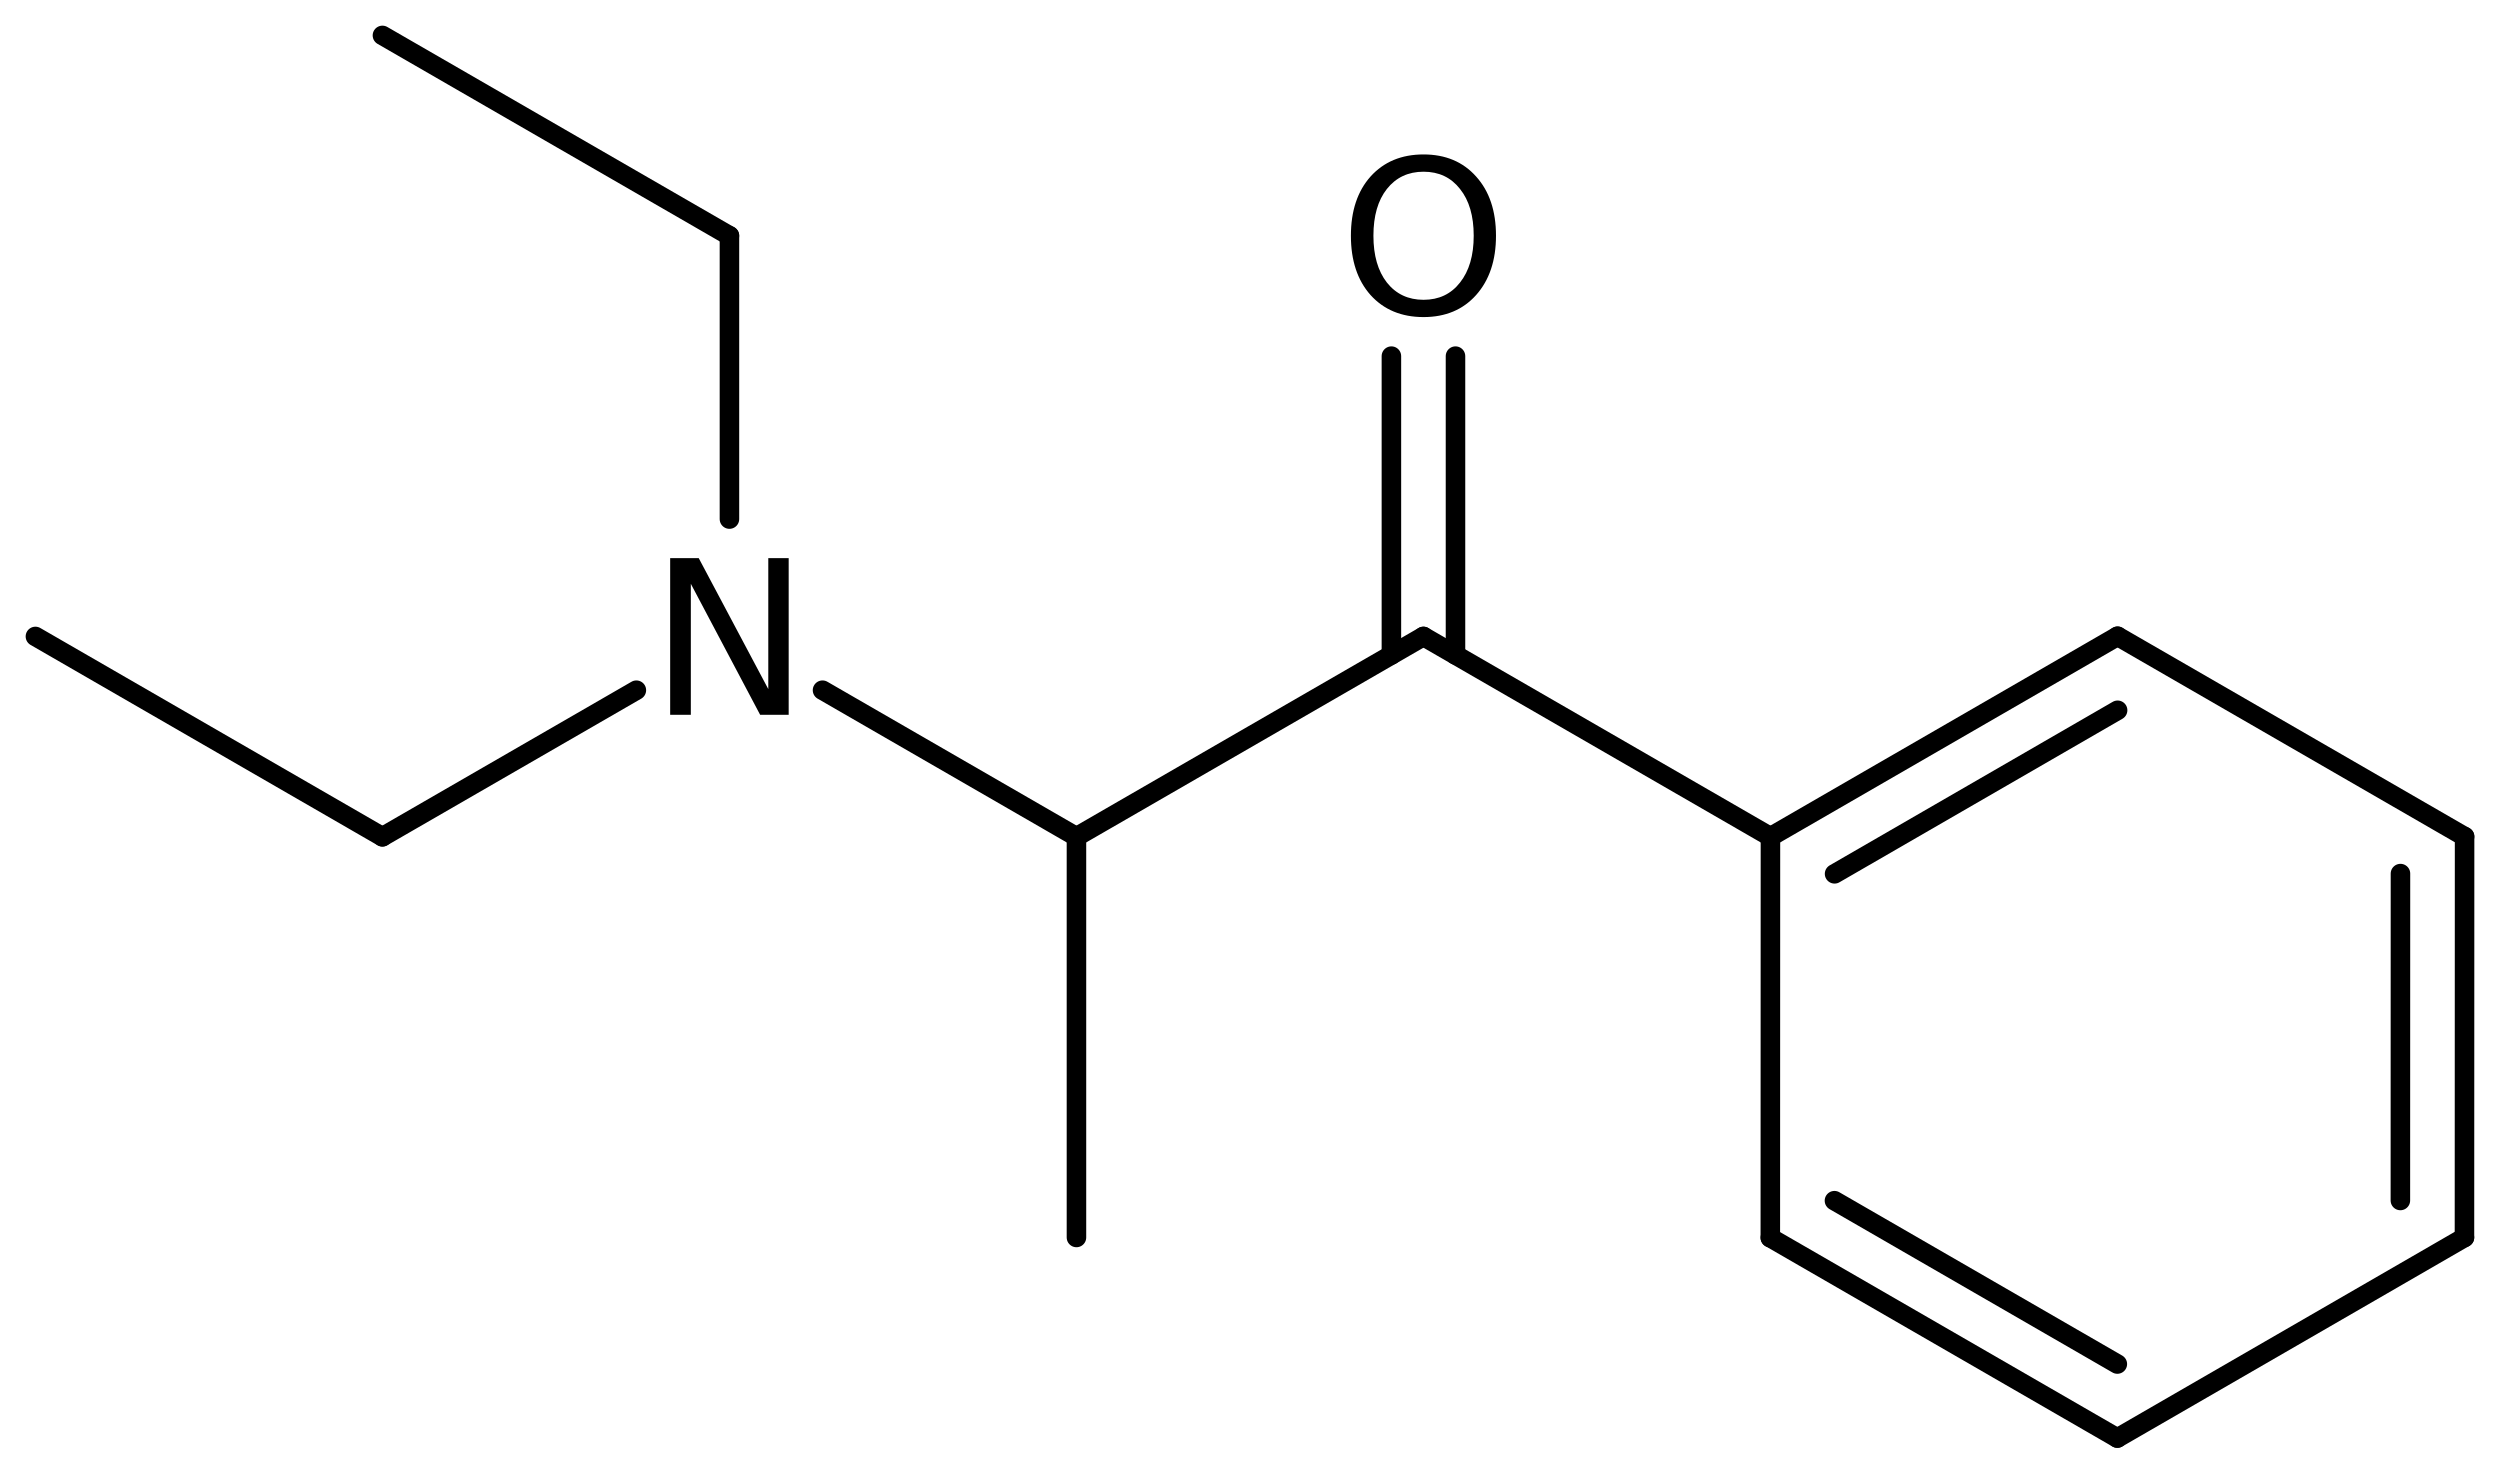 <?xml version='1.0' encoding='UTF-8'?>
<!DOCTYPE svg PUBLIC "-//W3C//DTD SVG 1.1//EN" "http://www.w3.org/Graphics/SVG/1.1/DTD/svg11.dtd">
<svg version='1.2' xmlns='http://www.w3.org/2000/svg' xmlns:xlink='http://www.w3.org/1999/xlink' width='63.391mm' height='37.362mm' viewBox='0 0 63.391 37.362'>
  <desc>Generated by the Chemistry Development Kit (http://github.com/cdk)</desc>
  <g stroke-linecap='round' stroke-linejoin='round' stroke='#000000' stroke-width='.495' fill='#000000'>
    <rect x='.0' y='.0' width='64.0' height='38.0' fill='#FFFFFF' stroke='none'/>
    <g id='mol1' class='mol'>
      <line id='mol1bnd1' class='bond' x1='.898' y1='16.138' x2='9.697' y2='21.218'/>
      <line id='mol1bnd2' class='bond' x1='9.697' y1='21.218' x2='16.136' y2='17.501'/>
      <line id='mol1bnd3' class='bond' x1='18.496' y1='13.162' x2='18.496' y2='5.978'/>
      <line id='mol1bnd4' class='bond' x1='18.496' y1='5.978' x2='9.697' y2='.898'/>
      <line id='mol1bnd5' class='bond' x1='20.856' y1='17.501' x2='27.295' y2='21.218'/>
      <line id='mol1bnd6' class='bond' x1='27.295' y1='21.218' x2='27.295' y2='31.378'/>
      <line id='mol1bnd7' class='bond' x1='27.295' y1='21.218' x2='36.093' y2='16.138'/>
      <g id='mol1bnd8' class='bond'>
        <line x1='35.281' y1='16.607' x2='35.281' y2='9.03'/>
        <line x1='36.906' y1='16.607' x2='36.906' y2='9.03'/>
      </g>
      <line id='mol1bnd9' class='bond' x1='36.093' y1='16.138' x2='44.892' y2='21.218'/>
      <g id='mol1bnd10' class='bond'>
        <line x1='53.694' y1='16.133' x2='44.892' y2='21.218'/>
        <line x1='53.695' y1='18.01' x2='46.518' y2='22.157'/>
      </g>
      <line id='mol1bnd11' class='bond' x1='53.694' y1='16.133' x2='62.493' y2='21.213'/>
      <g id='mol1bnd12' class='bond'>
        <line x1='62.49' y1='31.378' x2='62.493' y2='21.213'/>
        <line x1='60.865' y1='30.44' x2='60.867' y2='22.151'/>
      </g>
      <line id='mol1bnd13' class='bond' x1='62.49' y1='31.378' x2='53.688' y2='36.464'/>
      <g id='mol1bnd14' class='bond'>
        <line x1='44.889' y1='31.384' x2='53.688' y2='36.464'/>
        <line x1='46.515' y1='30.445' x2='53.688' y2='34.587'/>
      </g>
      <line id='mol1bnd15' class='bond' x1='44.892' y1='21.218' x2='44.889' y2='31.384'/>
      <path id='mol1atm3' class='atom' d='M16.993 14.152h.724l1.764 3.321v-3.321h.517v3.972h-.724l-1.757 -3.321v3.321h-.524v-3.972z' stroke='none'/>
      <path id='mol1atm9' class='atom' d='M36.096 4.354q-.583 .0 -.93 .438q-.341 .432 -.341 1.186q.0 .748 .341 1.186q.347 .438 .93 .438q.584 .0 .925 -.438q.347 -.438 .347 -1.186q-.0 -.754 -.347 -1.186q-.341 -.438 -.925 -.438zM36.096 3.916q.834 .0 1.333 .56q.504 .559 .504 1.502q.0 .937 -.504 1.503q-.499 .559 -1.333 .559q-.839 .0 -1.344 -.559q-.498 -.56 -.498 -1.503q-.0 -.943 .498 -1.502q.505 -.56 1.344 -.56z' stroke='none'/>
    </g>
  </g>
</svg>
